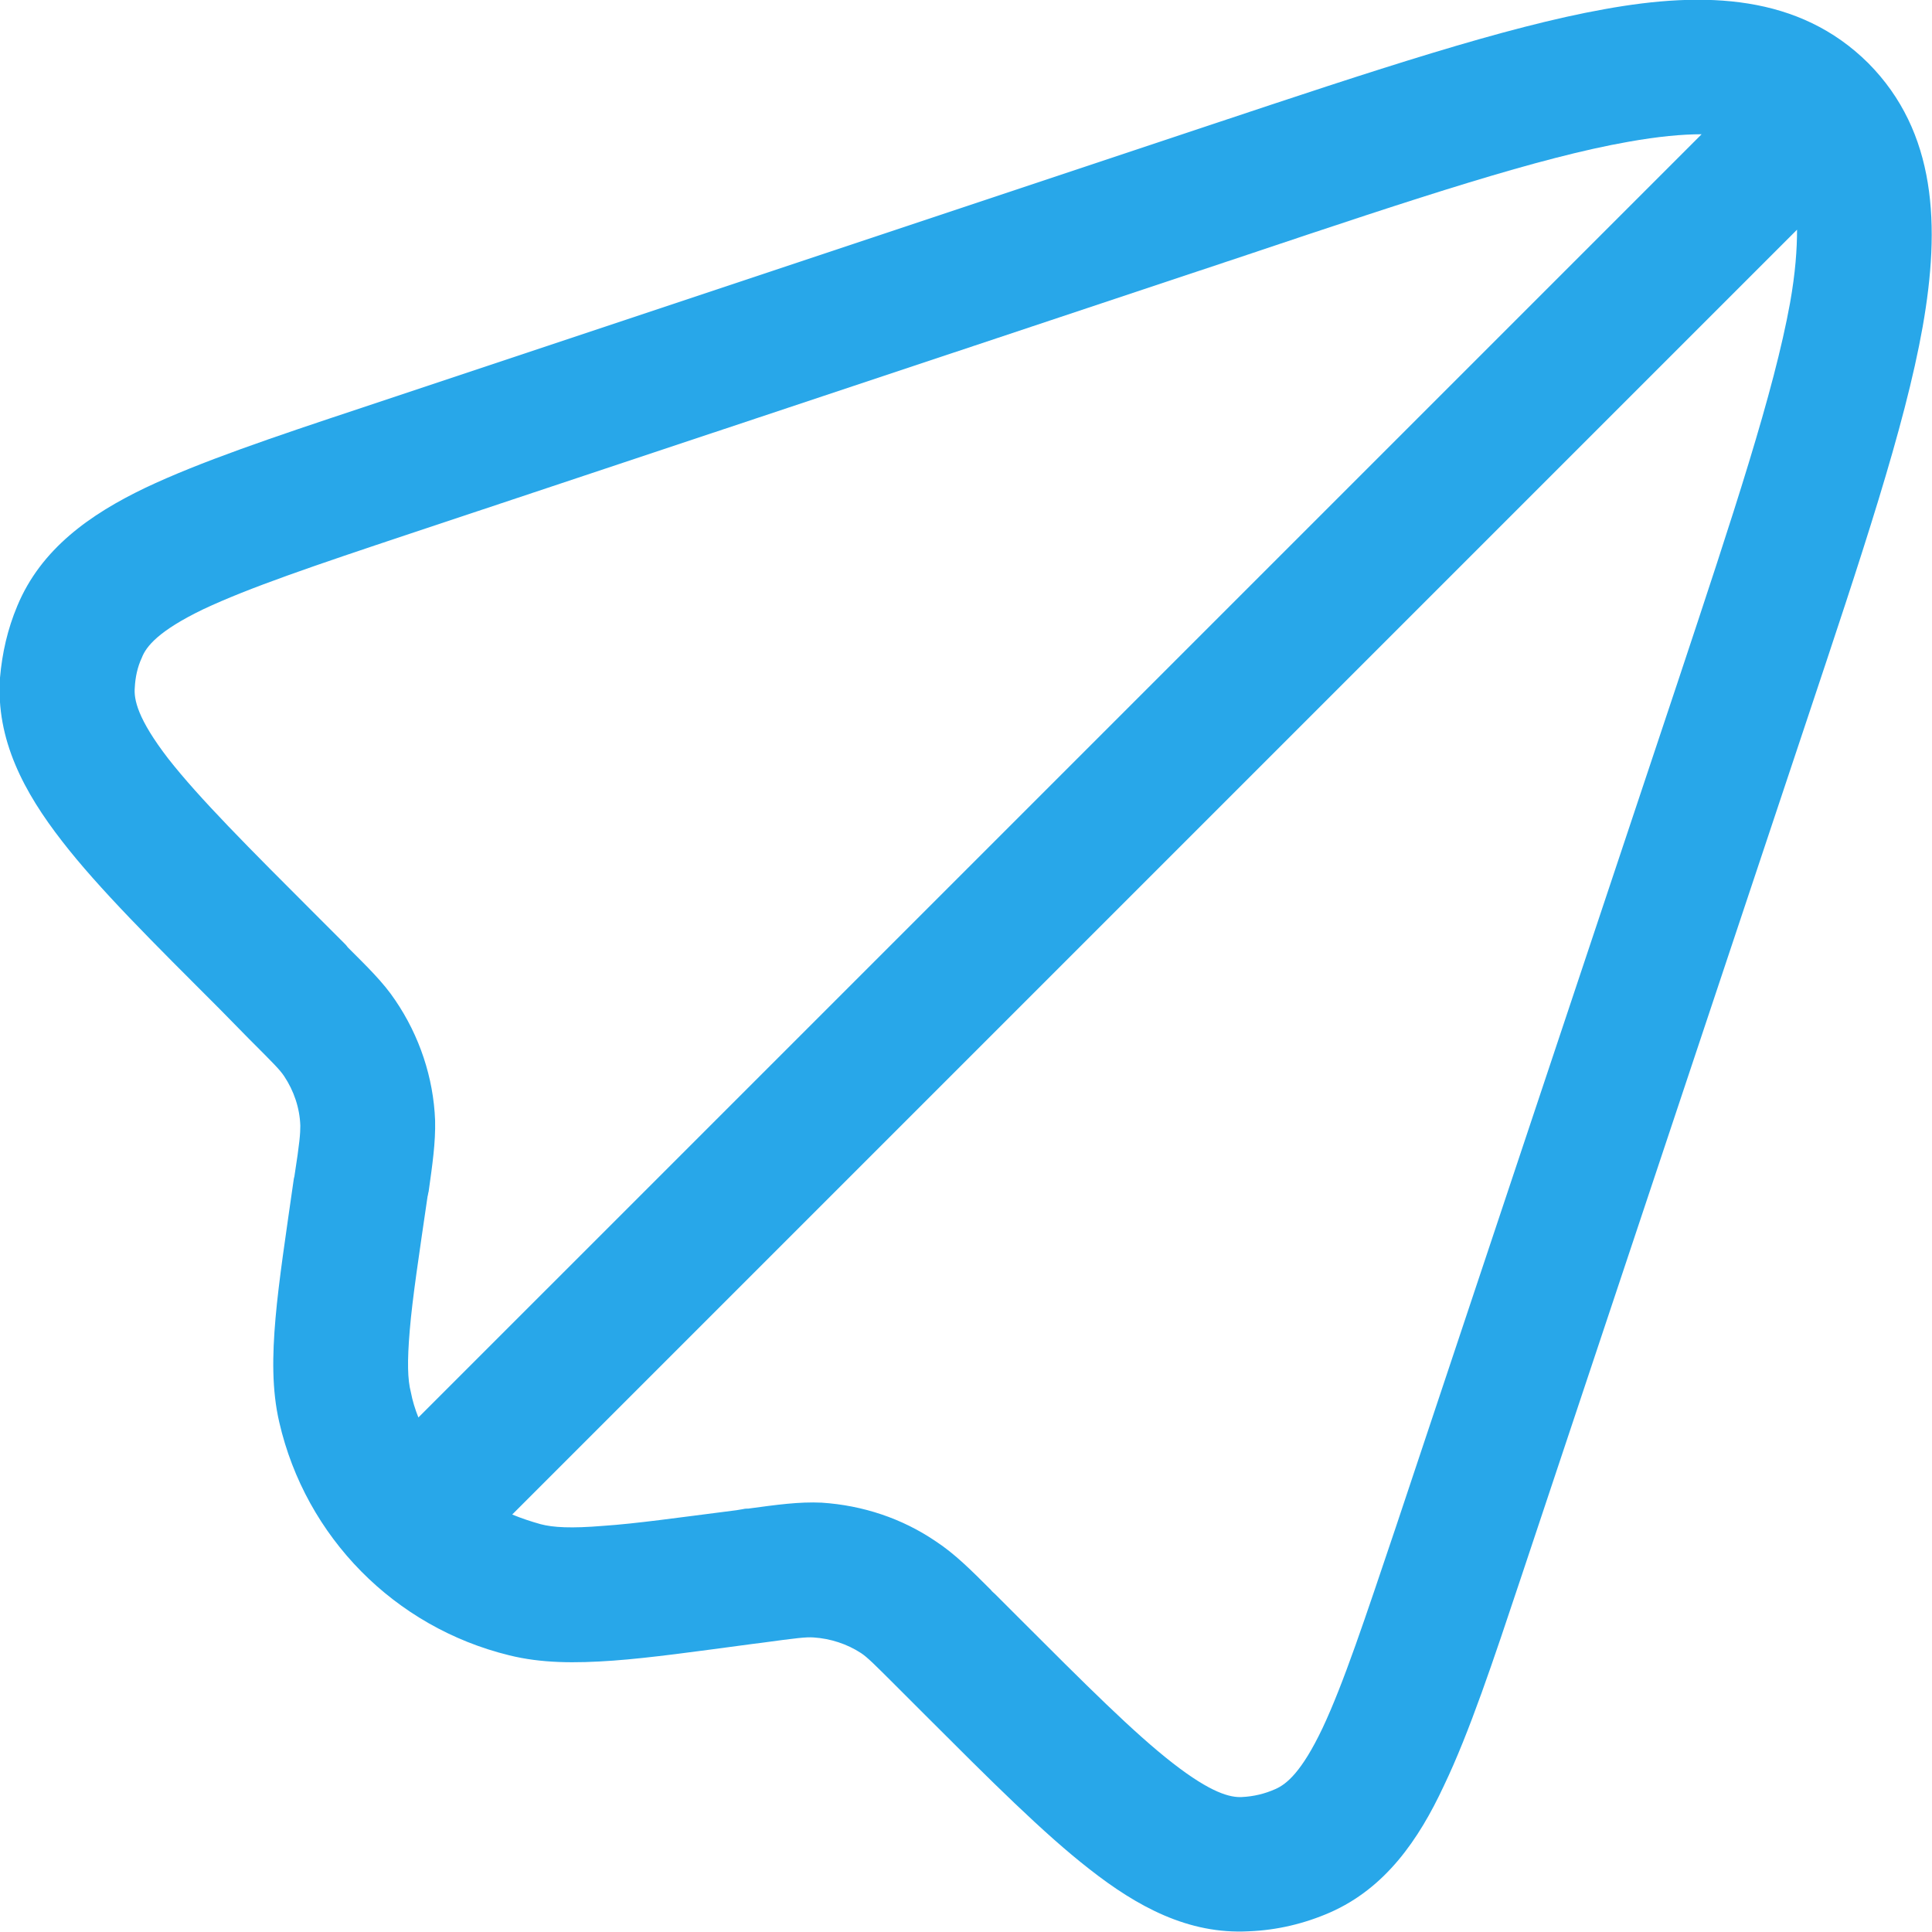 <svg width="35.833" height="35.833" viewBox="0 0 35.833 35.833" fill="none" xmlns="http://www.w3.org/2000/svg" xmlns:xlink="http://www.w3.org/1999/xlink">
	<desc>
			Created with Pixso.
	</desc>
	<defs/>
	<path id="Vector" d="M30.2 2.63C28.55 2.92 26.31 3.66 23.15 4.72L7.6 9.9C5.83 10.49 4.62 10.9 3.77 11.3C2.94 11.7 2.71 11.99 2.63 12.2C2.55 12.37 2.51 12.56 2.5 12.75C2.48 12.97 2.55 13.33 3.12 14.07C3.7 14.81 4.6 15.71 5.92 17.03L6.39 17.5C6.41 17.52 6.43 17.54 6.45 17.57C6.81 17.93 7.11 18.22 7.33 18.55C7.78 19.21 8.04 19.99 8.07 20.78C8.08 21.19 8.02 21.6 7.95 22.1C7.94 22.13 7.94 22.16 7.93 22.19C7.77 23.29 7.65 24.07 7.6 24.67C7.55 25.26 7.56 25.59 7.62 25.82C7.65 25.98 7.7 26.14 7.76 26.29L31.56 2.49C31.2 2.49 30.76 2.53 30.2 2.63ZM34.65 1.17C35.92 2.45 35.99 4.19 35.66 6.06C35.33 7.92 34.52 10.33 33.51 13.36L28.23 29.2C27.69 30.82 27.25 32.14 26.78 33.12C26.31 34.13 25.69 35.02 24.67 35.47C24.19 35.68 23.68 35.8 23.16 35.82C22.04 35.88 21.09 35.36 20.21 34.67C19.36 34.01 18.37 33.02 17.16 31.81L16.68 31.33C16.21 30.86 16.09 30.74 15.97 30.66C15.71 30.49 15.4 30.39 15.09 30.37C14.95 30.36 14.78 30.38 14.12 30.47L13.96 30.49C12.91 30.63 12.06 30.75 11.37 30.8C10.67 30.85 10.04 30.85 9.44 30.7C7.32 30.18 5.67 28.51 5.18 26.38C5.04 25.78 5.05 25.14 5.11 24.45C5.17 23.76 5.3 22.91 5.45 21.86L5.46 21.82C5.56 21.18 5.57 21.02 5.57 20.88C5.56 20.55 5.45 20.23 5.27 19.96C5.19 19.84 5.08 19.73 4.62 19.27L4.09 18.73C2.85 17.49 1.83 16.48 1.15 15.6C0.45 14.7 -0.08 13.72 0 12.57C0.04 12.11 0.14 11.67 0.32 11.24C0.76 10.18 1.67 9.54 2.69 9.05C3.7 8.57 5.06 8.11 6.72 7.56L22.47 2.31C25.5 1.3 27.91 0.5 29.76 0.17C31.63 -0.17 33.37 -0.1 34.65 1.17ZM33.33 4.26L9.5 28.09C9.67 28.16 9.85 28.22 10.03 28.27C10.26 28.33 10.59 28.35 11.19 28.3C11.79 28.26 12.56 28.15 13.66 28.01L13.78 27.99C13.82 27.98 13.85 27.98 13.88 27.98C14.4 27.91 14.82 27.85 15.24 27.87C16 27.92 16.73 28.16 17.36 28.59C17.71 28.82 18.01 29.12 18.38 29.49C18.4 29.52 18.43 29.54 18.45 29.56L18.87 29.98C20.15 31.26 21.03 32.14 21.75 32.7C22.47 33.26 22.82 33.34 23.03 33.33C23.25 33.32 23.46 33.27 23.66 33.18C23.86 33.09 24.14 32.87 24.53 32.05C24.92 31.22 25.31 30.04 25.89 28.32L31.11 12.67C32.16 9.51 32.9 7.27 33.2 5.62C33.3 5.06 33.33 4.62 33.33 4.26Z" fill="#28A7E9" fill-opacity="1" fill-rule="evenodd"/>
</svg>
